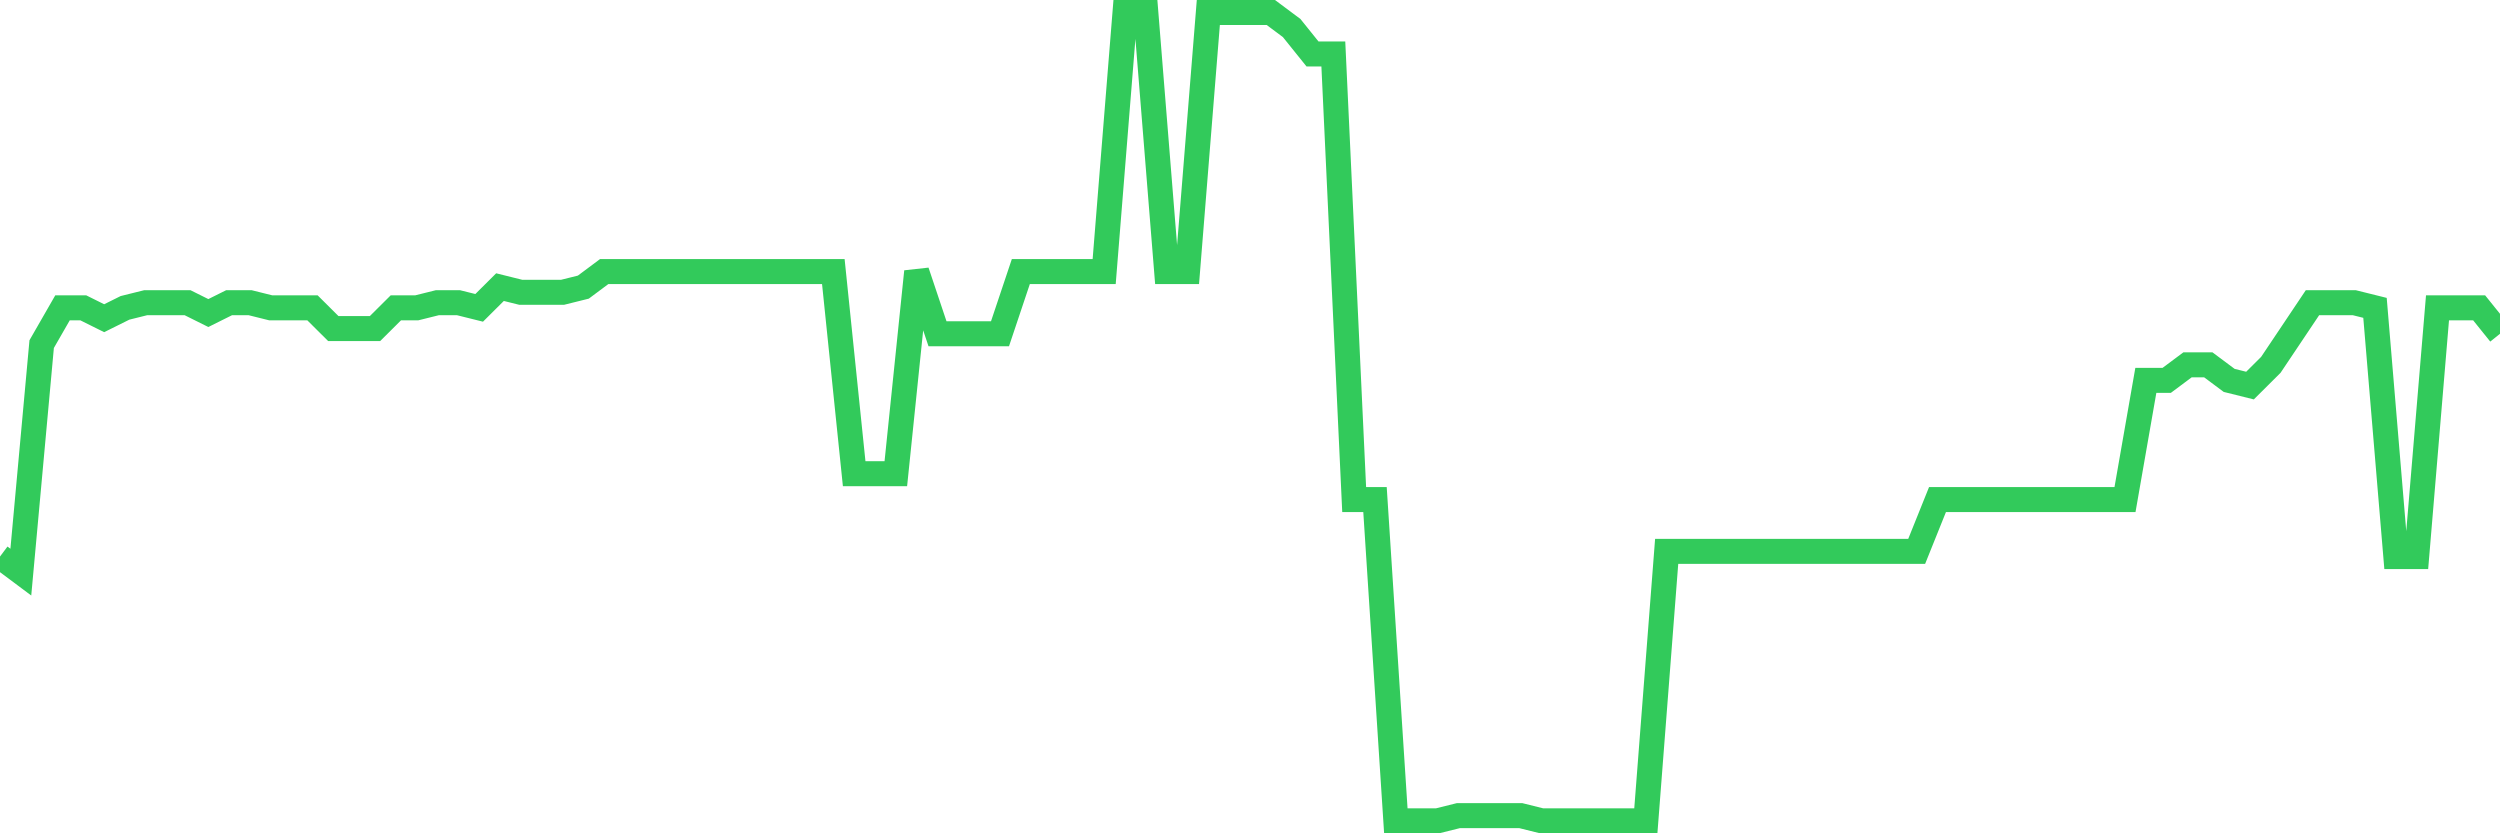 <svg
  xmlns="http://www.w3.org/2000/svg"
  xmlns:xlink="http://www.w3.org/1999/xlink"
  width="120"
  height="40"
  viewBox="0 0 120 40"
  preserveAspectRatio="none"
>
  <polyline
    points="0,26.715 1,27.462 2,16.518 3,14.777 4,14.777 5,15.274 6,14.777 7,14.528 8,14.528 9,14.528 10,15.026 11,14.528 12,14.528 13,14.777 14,14.777 15,14.777 16,15.772 17,15.772 18,15.772 19,14.777 20,14.777 21,14.528 22,14.528 23,14.777 24,13.782 25,14.031 26,14.031 27,14.031 28,13.782 29,13.036 30,13.036 31,13.036 32,13.036 33,13.036 34,13.036 35,13.036 36,13.036 37,13.036 38,13.036 39,13.036 40,13.036 41,22.736 42,22.736 43,22.736 44,13.036 45,16.021 46,16.021 47,16.021 48,16.021 49,13.036 50,13.036 51,13.036 52,13.036 53,13.036 54,0.6 55,0.6 56,13.036 57,13.036 58,0.6 59,0.6 60,0.6 61,0.6 62,1.346 63,2.59 64,2.59 65,23.979 66,23.979 67,39.4 68,39.4 69,39.4 70,39.151 71,39.151 72,39.151 73,39.151 74,39.4 75,39.4 76,39.4 77,39.4 78,39.4 79,39.4 80,26.467 81,26.467 82,26.467 83,26.467 84,26.467 85,26.467 86,26.467 87,26.467 88,26.467 89,26.467 90,26.467 91,26.467 92,26.467 93,23.979 94,23.979 95,23.979 96,23.979 97,23.979 98,23.979 99,23.979 100,23.979 101,23.979 102,23.979 103,18.259 104,18.259 105,17.513 106,17.513 107,18.259 108,18.508 109,17.513 110,16.021 111,14.528 112,14.528 113,14.528 114,14.777 115,26.715 116,26.715 117,14.777 118,14.777 119,14.777 120,16.021"
    fill="none"
    stroke="#32ca5b"
    stroke-width="1.2"
  >
  </polyline>
</svg>